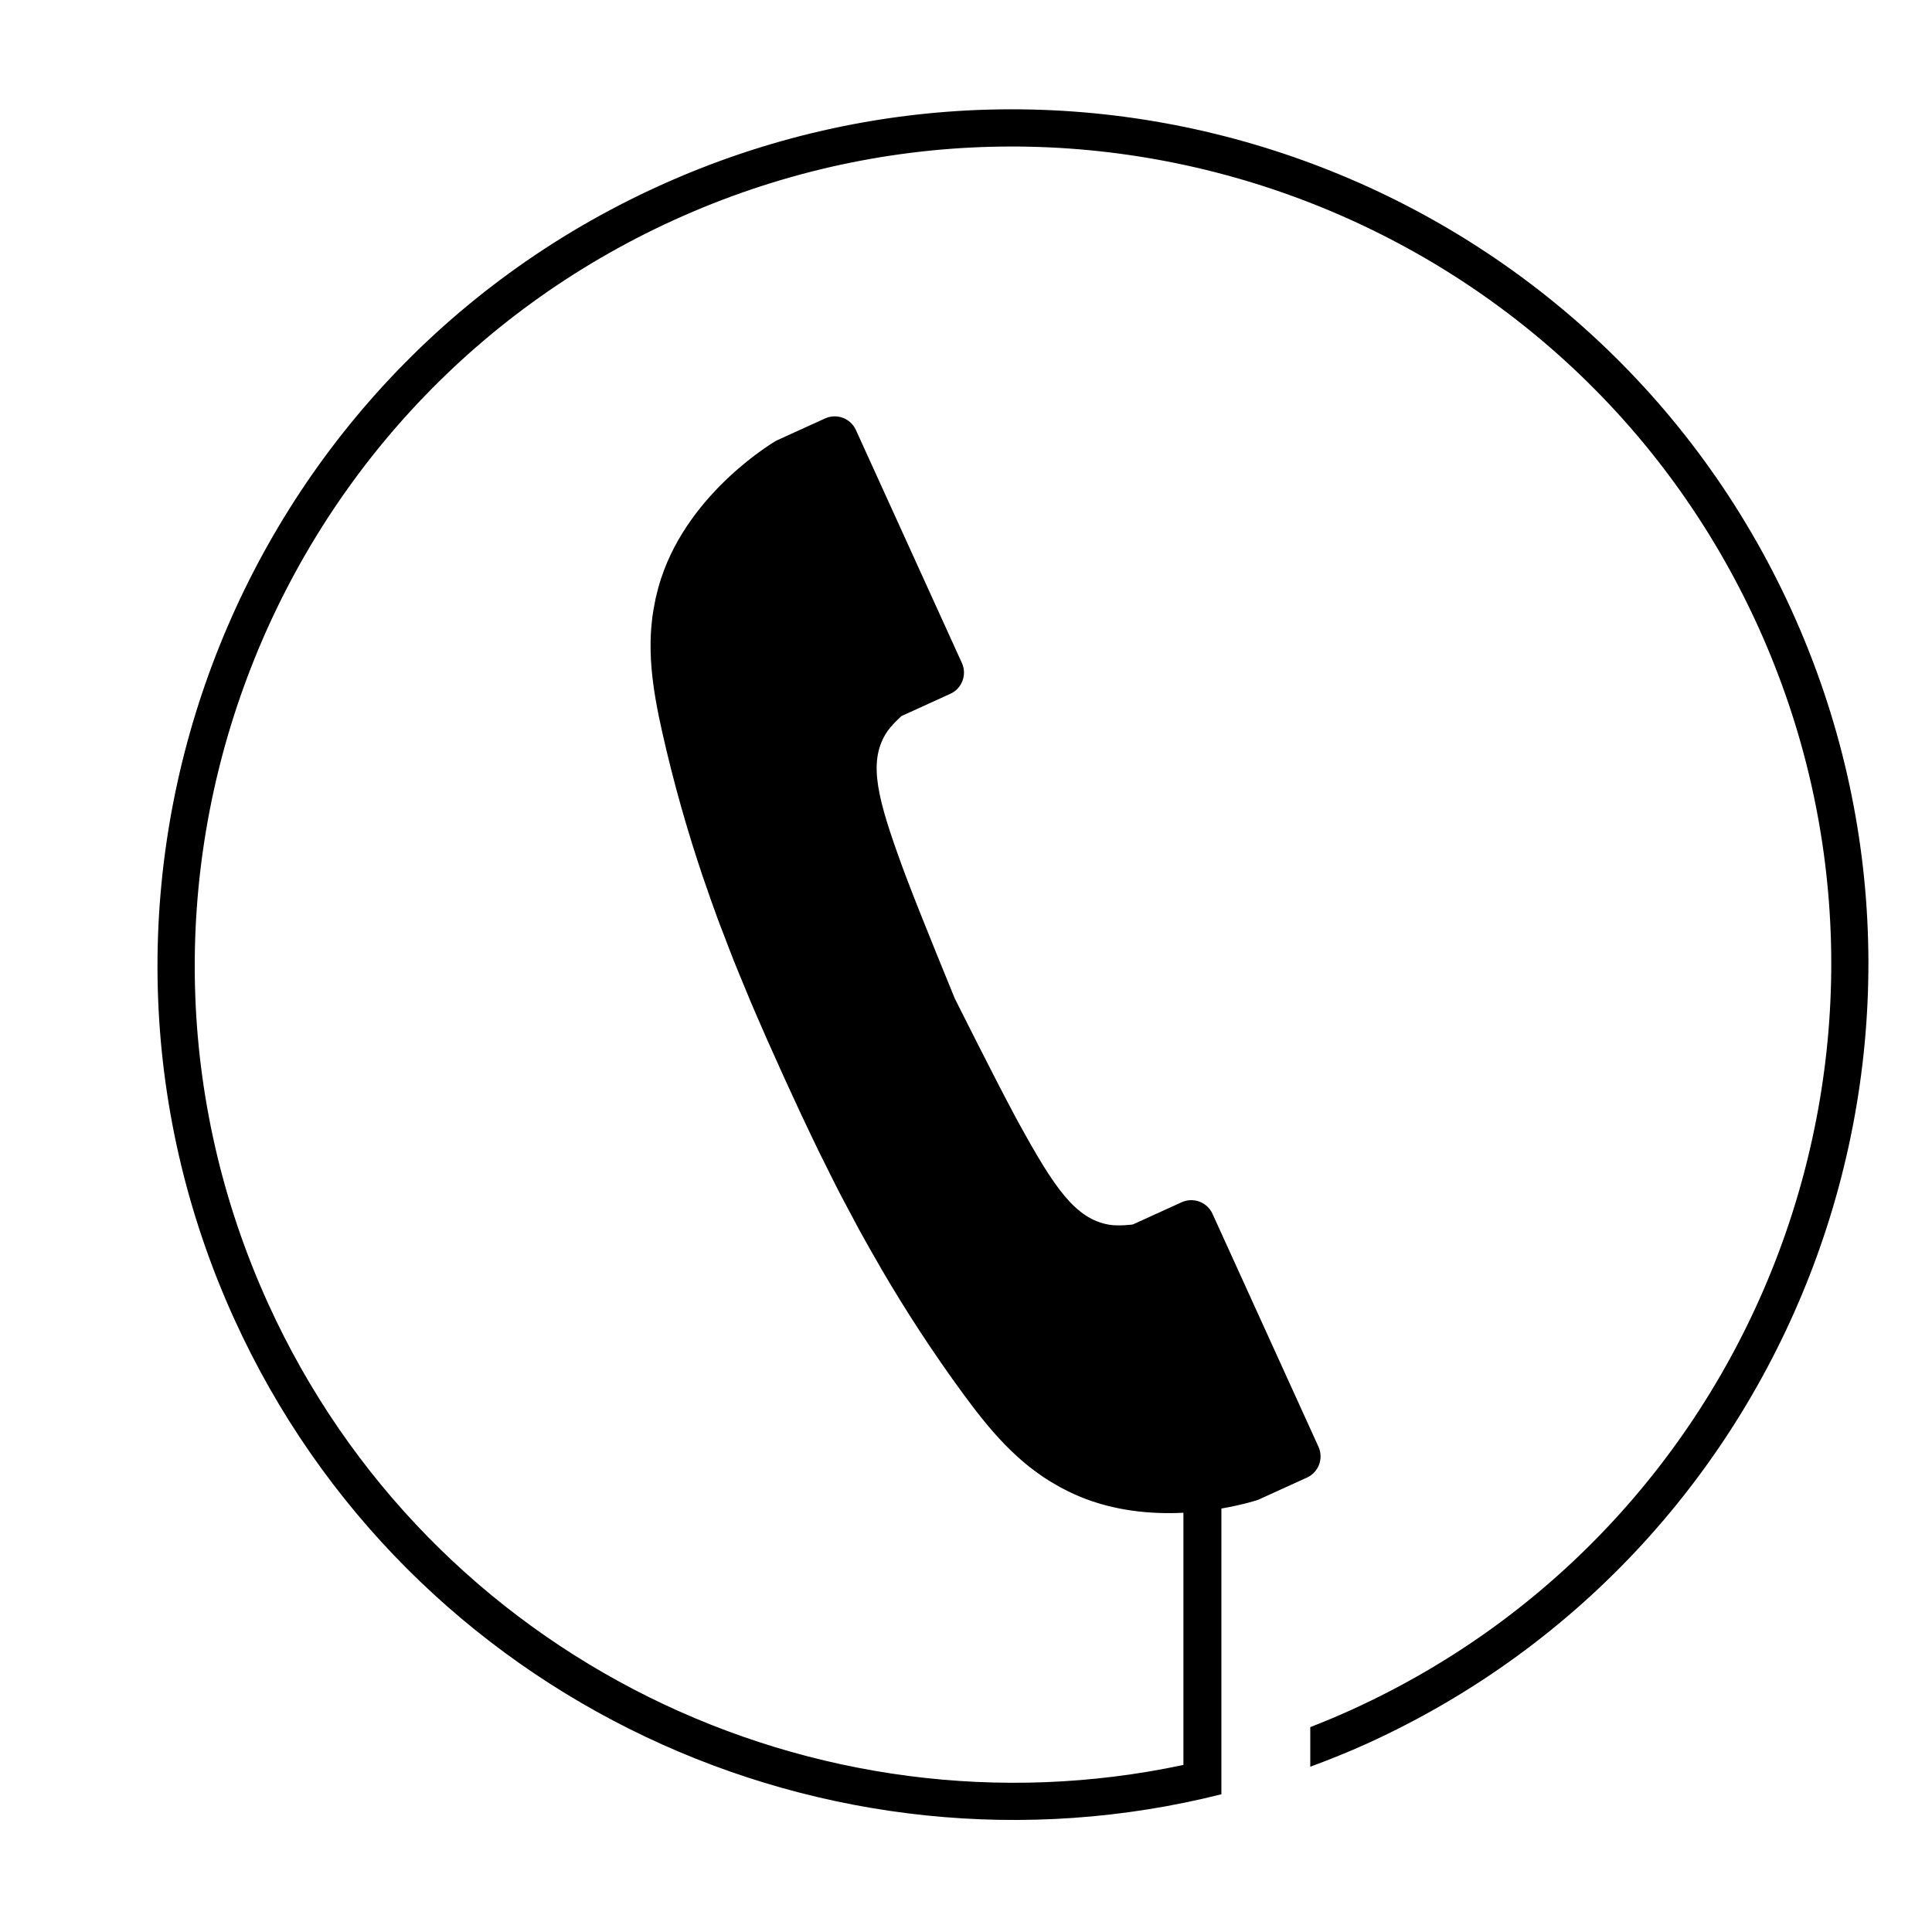 <?xml version="1.0" encoding="UTF-8"?>
<!-- Uploaded to: SVG Repo, www.svgrepo.com, Generator: SVG Repo Mixer Tools -->
<svg fill="#000000" width="800px" height="800px" version="1.1" viewBox="144 144 512 512" xmlns="http://www.w3.org/2000/svg">
 <path d="m618.81 305.79c-51.766-113.79-186.46-164.25-300.25-112.48-113.79 51.766-164.25 186.46-112.48 300.24 46.004 101.12 157.49 152.16 261.6 125.95v-18.246l0.004-51.902v-5.574c5.934-1.023 9.734-2.312 9.734-2.312s2.519-1.145 5.621-2.559l7.305-3.324c3.102-1.41 4.481-5.078 3.062-8.184l-28.078-61.723c-1.41-3.102-5.078-4.481-8.184-3.062l-7.305 3.324c-3.109 1.414-5.621 2.559-5.621 2.559s-3.68 0.508-6.281 0.066c-8.996-1.531-14.602-9.941-23.871-26.789-0.359-0.648-0.746-1.387-1.113-2.051-5.481-10.219-15.91-31.078-15.91-31.078s-8.879-21.566-12.977-32.414c-0.266-0.715-0.562-1.492-0.816-2.188-6.606-18.055-9.266-27.805-4.508-35.594 1.375-2.258 4.176-4.695 4.176-4.695s2.519-1.145 5.621-2.559l7.305-3.324c3.109-1.41 4.481-5.078 3.062-8.184l-28.078-61.723c-1.41-3.109-5.078-4.481-8.184-3.066l-7.305 3.324c-3.109 1.41-5.621 2.559-5.621 2.559s-22.93 13.219-30.551 36.613c-0.562 1.727-1.02 3.43-1.406 5.133-0.086 0.395-0.145 0.777-0.223 1.164-0.262 1.273-0.492 2.559-0.66 3.844-0.074 0.562-0.121 1.125-0.176 1.684-0.102 0.996-0.188 2.004-0.23 3.019-0.047 0.922-0.055 1.84-0.059 2.754 0 0.559-0.004 1.117 0.012 1.684 0.031 1.422 0.109 2.836 0.227 4.246 0.004 0.07 0.012 0.137 0.016 0.207 0.488 5.684 1.566 11.297 2.852 17.004 3.082 13.688 6.715 26.273 10.68 38.043 0.133 0.395 0.277 0.766 0.406 1.16 1.184 3.488 2.394 6.926 3.633 10.277 0.562 1.527 1.148 2.988 1.723 4.488 0.82 2.156 1.637 4.336 2.481 6.449 0.984 2.473 1.988 4.871 2.992 7.281 0.441 1.066 0.875 2.168 1.324 3.223 1.238 2.938 2.492 5.809 3.75 8.664 0.215 0.5 0.434 1.012 0.656 1.508 1.031 2.336 2.066 4.621 3.102 6.914 0.438 0.973 0.875 1.965 1.316 2.934 0.035 0.074 0.07 0.145 0.102 0.223 0.035 0.074 0.066 0.152 0.102 0.223 0.438 0.961 0.902 1.949 1.344 2.918 1.047 2.281 2.09 4.57 3.176 6.883 0.23 0.488 0.473 0.992 0.707 1.48 1.328 2.82 2.672 5.652 4.066 8.52 0.504 1.031 1.043 2.082 1.559 3.117 1.16 2.336 2.309 4.672 3.523 7.039 1.039 2.016 2.144 4.066 3.234 6.102 0.754 1.414 1.473 2.816 2.254 4.246 1.715 3.133 3.512 6.301 5.367 9.492 0.207 0.359 0.395 0.711 0.605 1.066 6.266 10.723 13.371 21.73 21.664 33.043 3.457 4.719 6.977 9.219 10.941 13.32 0.047 0.051 0.098 0.098 0.141 0.145 0.984 1.012 2 2.004 3.055 2.961 0.418 0.383 0.84 0.746 1.258 1.113 0.691 0.598 1.391 1.195 2.117 1.762 0.797 0.637 1.617 1.23 2.434 1.812 0.457 0.324 0.902 0.656 1.375 0.969 1.078 0.719 2.203 1.391 3.336 2.031 0.344 0.195 0.672 0.402 1.023 0.594 1.535 0.828 3.125 1.605 4.793 2.316 9.559 4.062 19.52 4.863 27.859 4.449v66.832c-97.34 20.746-199.68-28.008-242.55-122.25-49.516-108.84-1.25-237.67 107.59-287.19 108.84-49.516 237.67-1.25 287.19 107.59 49.516 108.84 1.25 237.67-107.59 287.19-3.652 1.664-7.324 3.195-11.02 4.637v10.496c5.062-1.879 10.105-3.883 15.098-6.156 113.78-51.785 164.24-186.47 112.47-300.26z"/>
</svg>